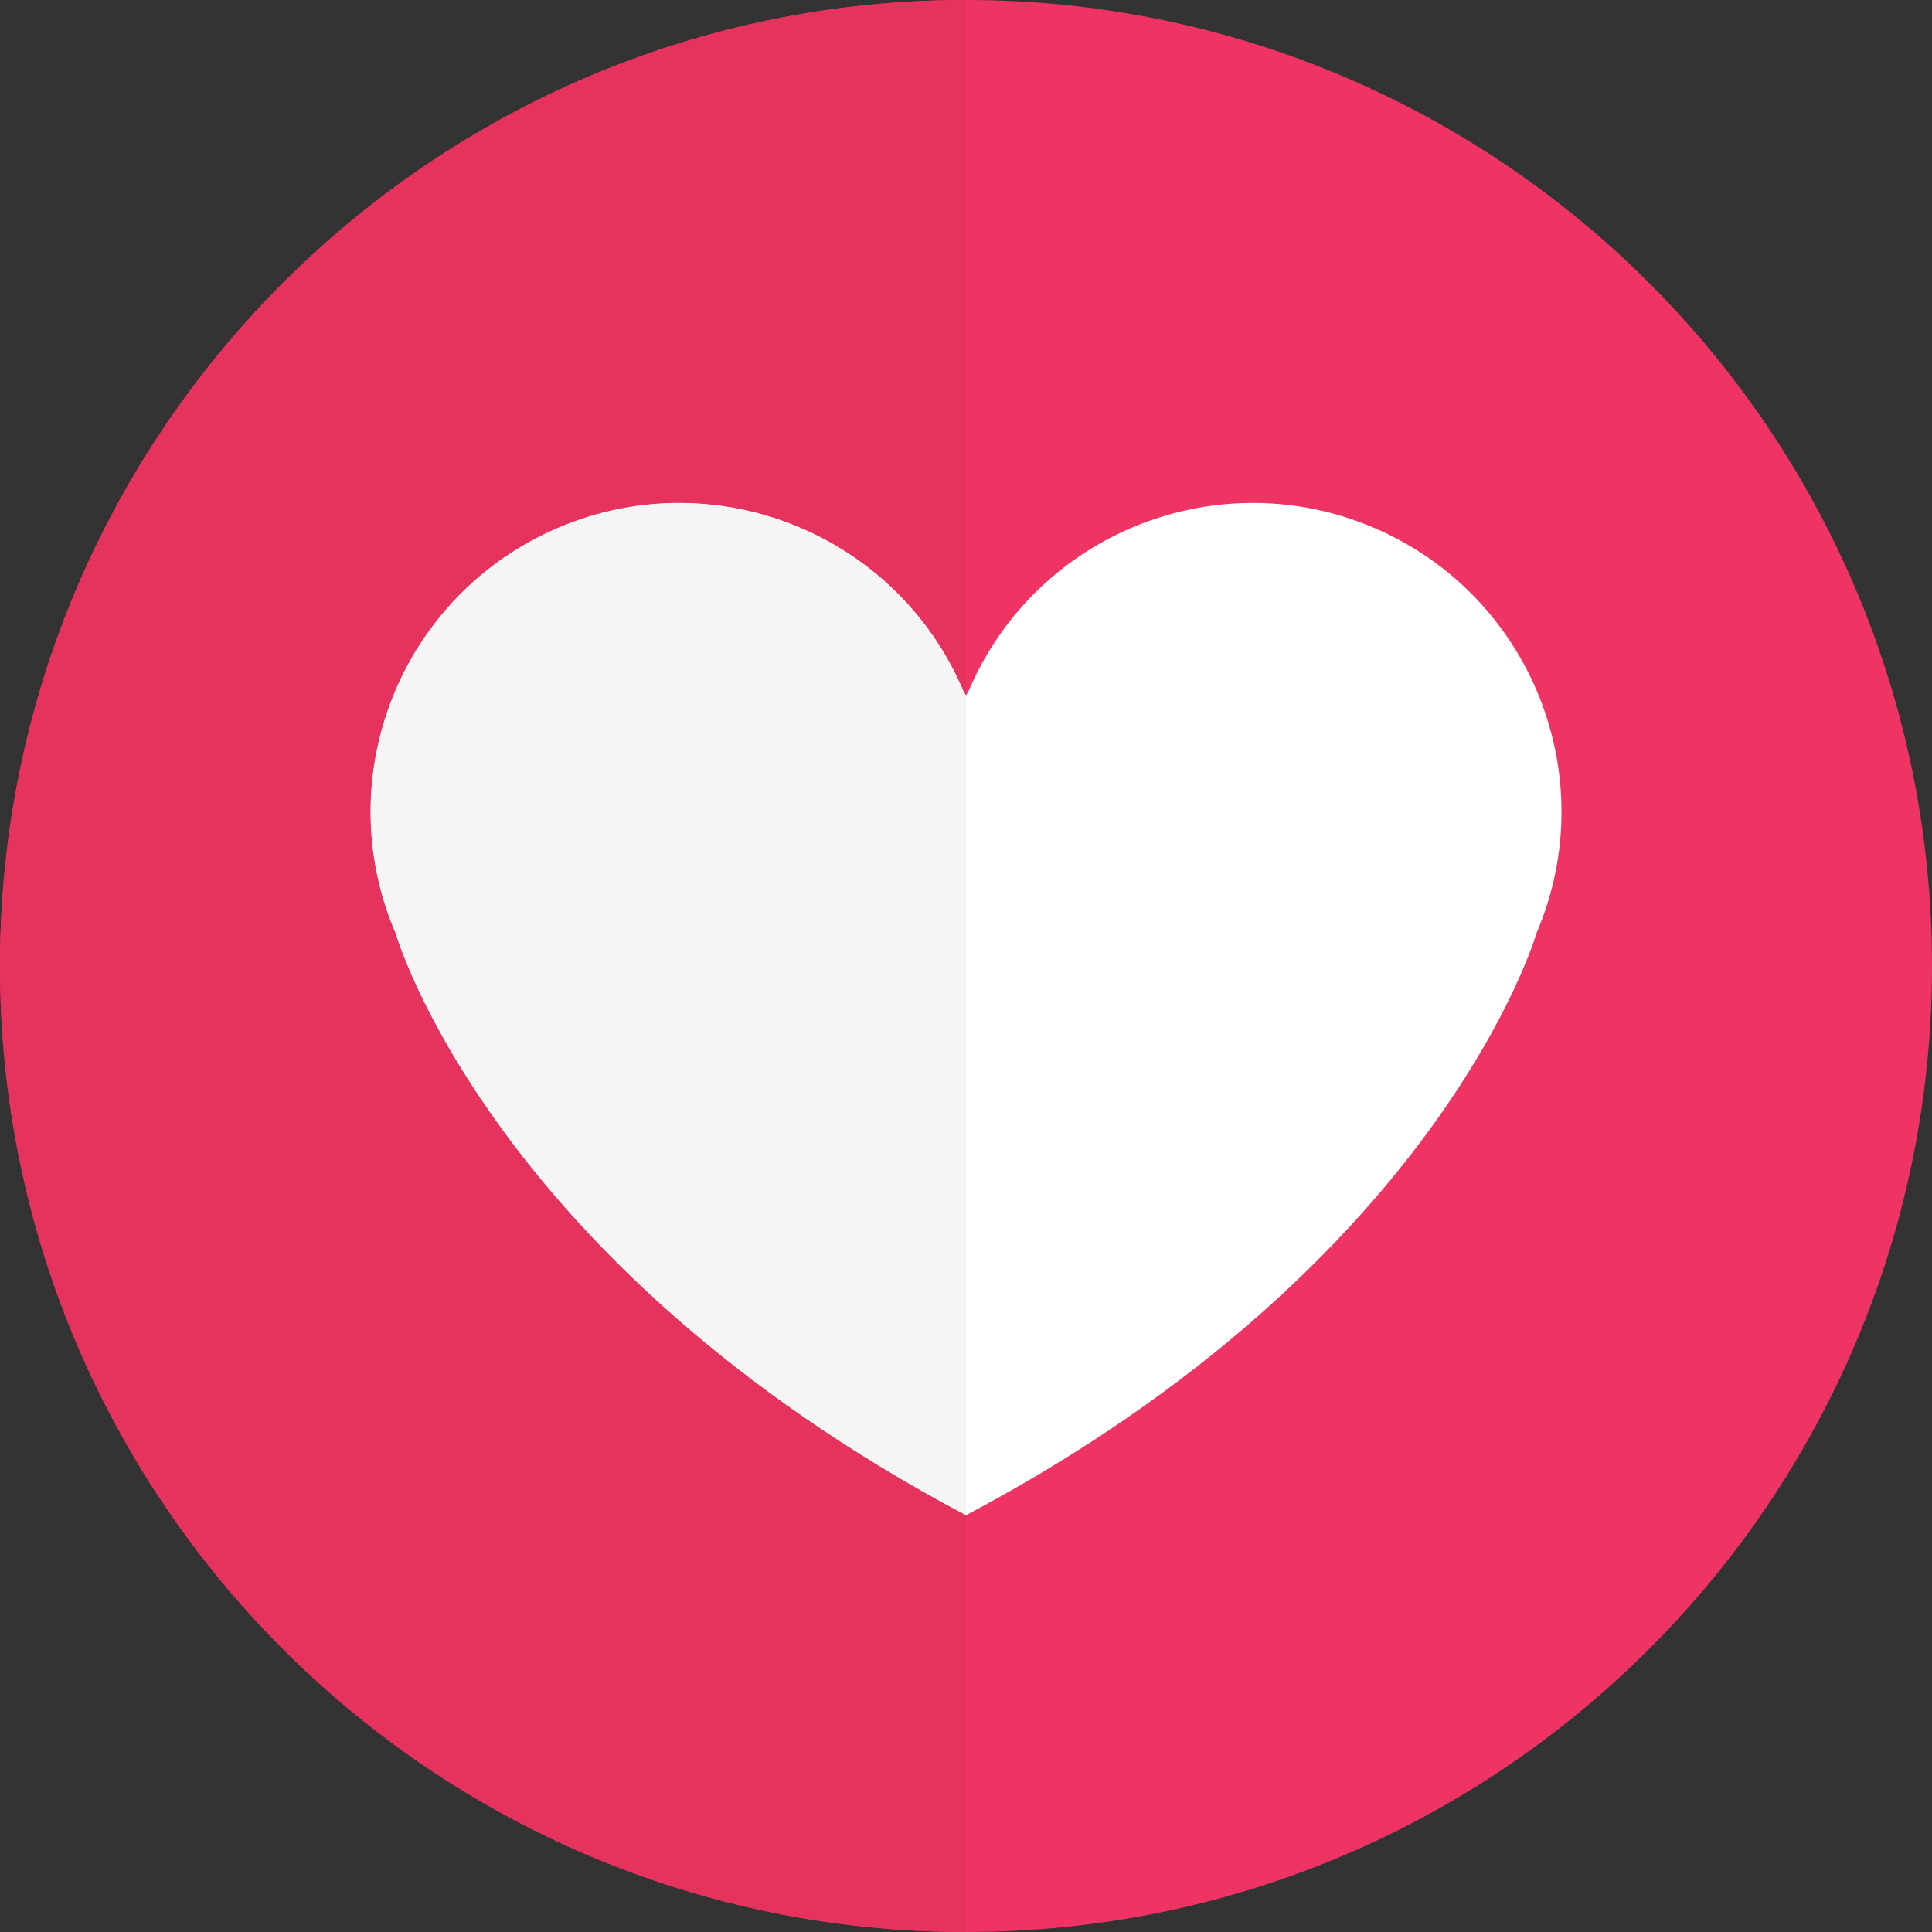 <?xml version="1.0" encoding="UTF-8"?><svg xmlns="http://www.w3.org/2000/svg" height="494.68pt" version="1.1" viewBox="0 0 494.68 494.68" width="494.68pt">
 <rect x="0" y="0" width="494.68" height="494.68" fill="#333333" stroke="none"/>
 <g id="surface1">
  <g id="change1_1"><path d="m247.34-0.004c136.61 0 247.34 110.73 247.34 247.34 0 136.6-110.73 247.34-247.34 247.34-136.6 0-247.34-110.74-247.34-247.34 0-136.61 110.74-247.34 247.34-247.34" fill="#ef3463"/></g>
  <g id="change2_1"><path d="m247.11 387.84c-121.47-64.4-145.82-148.89-145.82-148.89-17.192-40.12 1.4-86.58 41.52-103.77s86.58 1.39 103.77 41.52l0.77 1.39 0.77-1.39c17.19-40.13 63.65-58.71 103.77-41.52s58.71 63.65 41.52 103.77c0 0-24.35 84.49-145.83 148.89h-0.47" fill="#fff"/></g>
  <g id="change3_1"><path d="m247.34 494.68c-136.6 0-247.34-110.74-247.34-247.34 0-136.61 110.74-247.34 247.34-247.34v178.09l-0.76-1.39c-12.84-29.98-42.02-47.93-72.68-47.93-10.38 0-20.95 2.06-31.09 6.41-40.12 17.19-58.712 63.65-41.52 103.77 0 0 24.35 84.49 145.82 148.89h0.23v106.84" fill="#e6335d"/></g>
  <g id="change4_1"><path d="m247.34 387.84h-0.23c-121.47-64.4-145.82-148.89-145.82-148.89-17.192-40.12 1.4-86.58 41.52-103.77 10.14-4.35 20.71-6.41 31.09-6.41 30.66 0 59.84 17.95 72.68 47.93l0.76 1.39v209.75" fill="#f5f5f5"/></g>
 </g>
</svg>